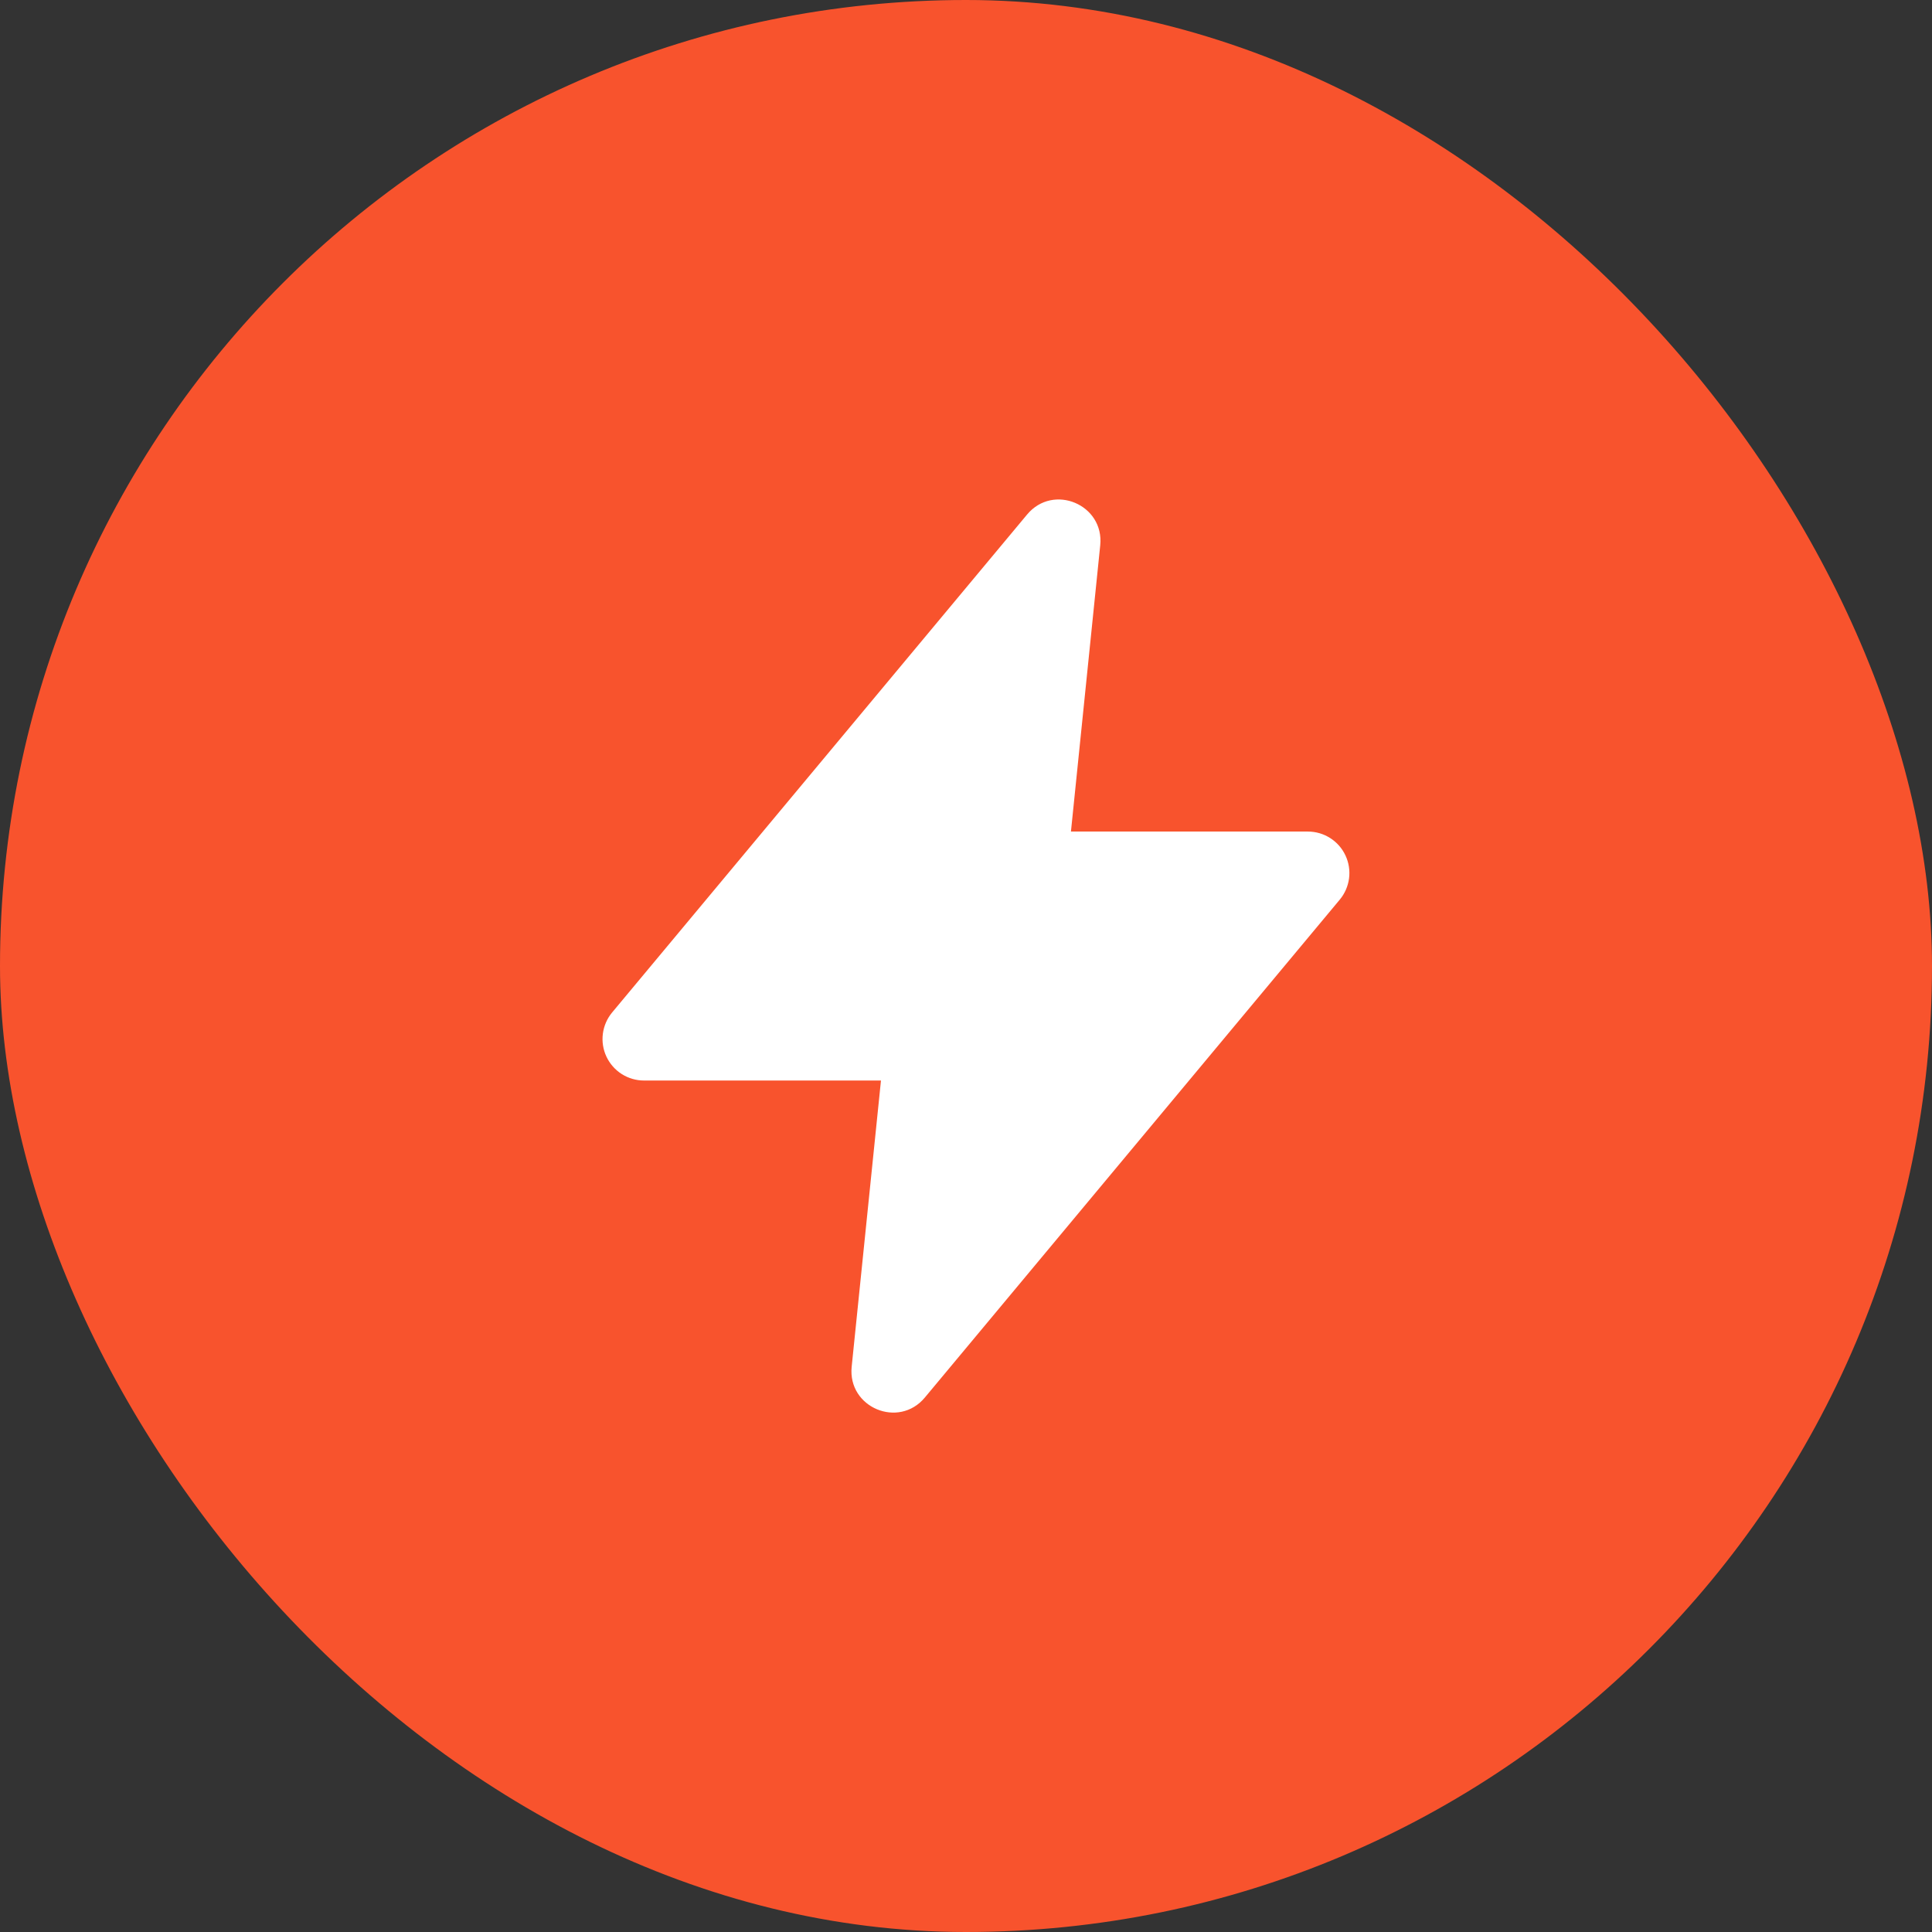 <?xml version="1.0" encoding="UTF-8"?> <svg xmlns="http://www.w3.org/2000/svg" width="97" height="97" viewBox="0 0 97 97" fill="none"><rect x="0" y="0" width="97" height="97" fill="#333333" stroke="none"/><rect width="97" height="97" rx="48.5" fill="#F8532D"></rect><g clip-path="url(#clip0_2064_6)"><path fill-rule="evenodd" clip-rule="evenodd" d="M51.567 25.833C52.883 24.254 55.448 25.333 55.239 27.379L53.769 41.75H65.667C66.062 41.75 66.45 41.863 66.784 42.076C67.118 42.288 67.385 42.591 67.552 42.95C67.72 43.308 67.783 43.707 67.732 44.1C67.681 44.492 67.52 44.862 67.267 45.167L46.433 70.167C45.117 71.746 42.552 70.667 42.76 68.621L44.231 54.25H32.333C31.937 54.25 31.55 54.137 31.216 53.925C30.882 53.712 30.615 53.409 30.447 53.05C30.279 52.692 30.217 52.293 30.268 51.9C30.319 51.508 30.48 51.138 30.733 50.833L51.567 25.833Z" fill="white"></path></g><defs><clipPath id="clip0_2064_6"><rect width="50" height="50" fill="white" transform="translate(24 23)"></rect></clipPath></defs></svg> 
